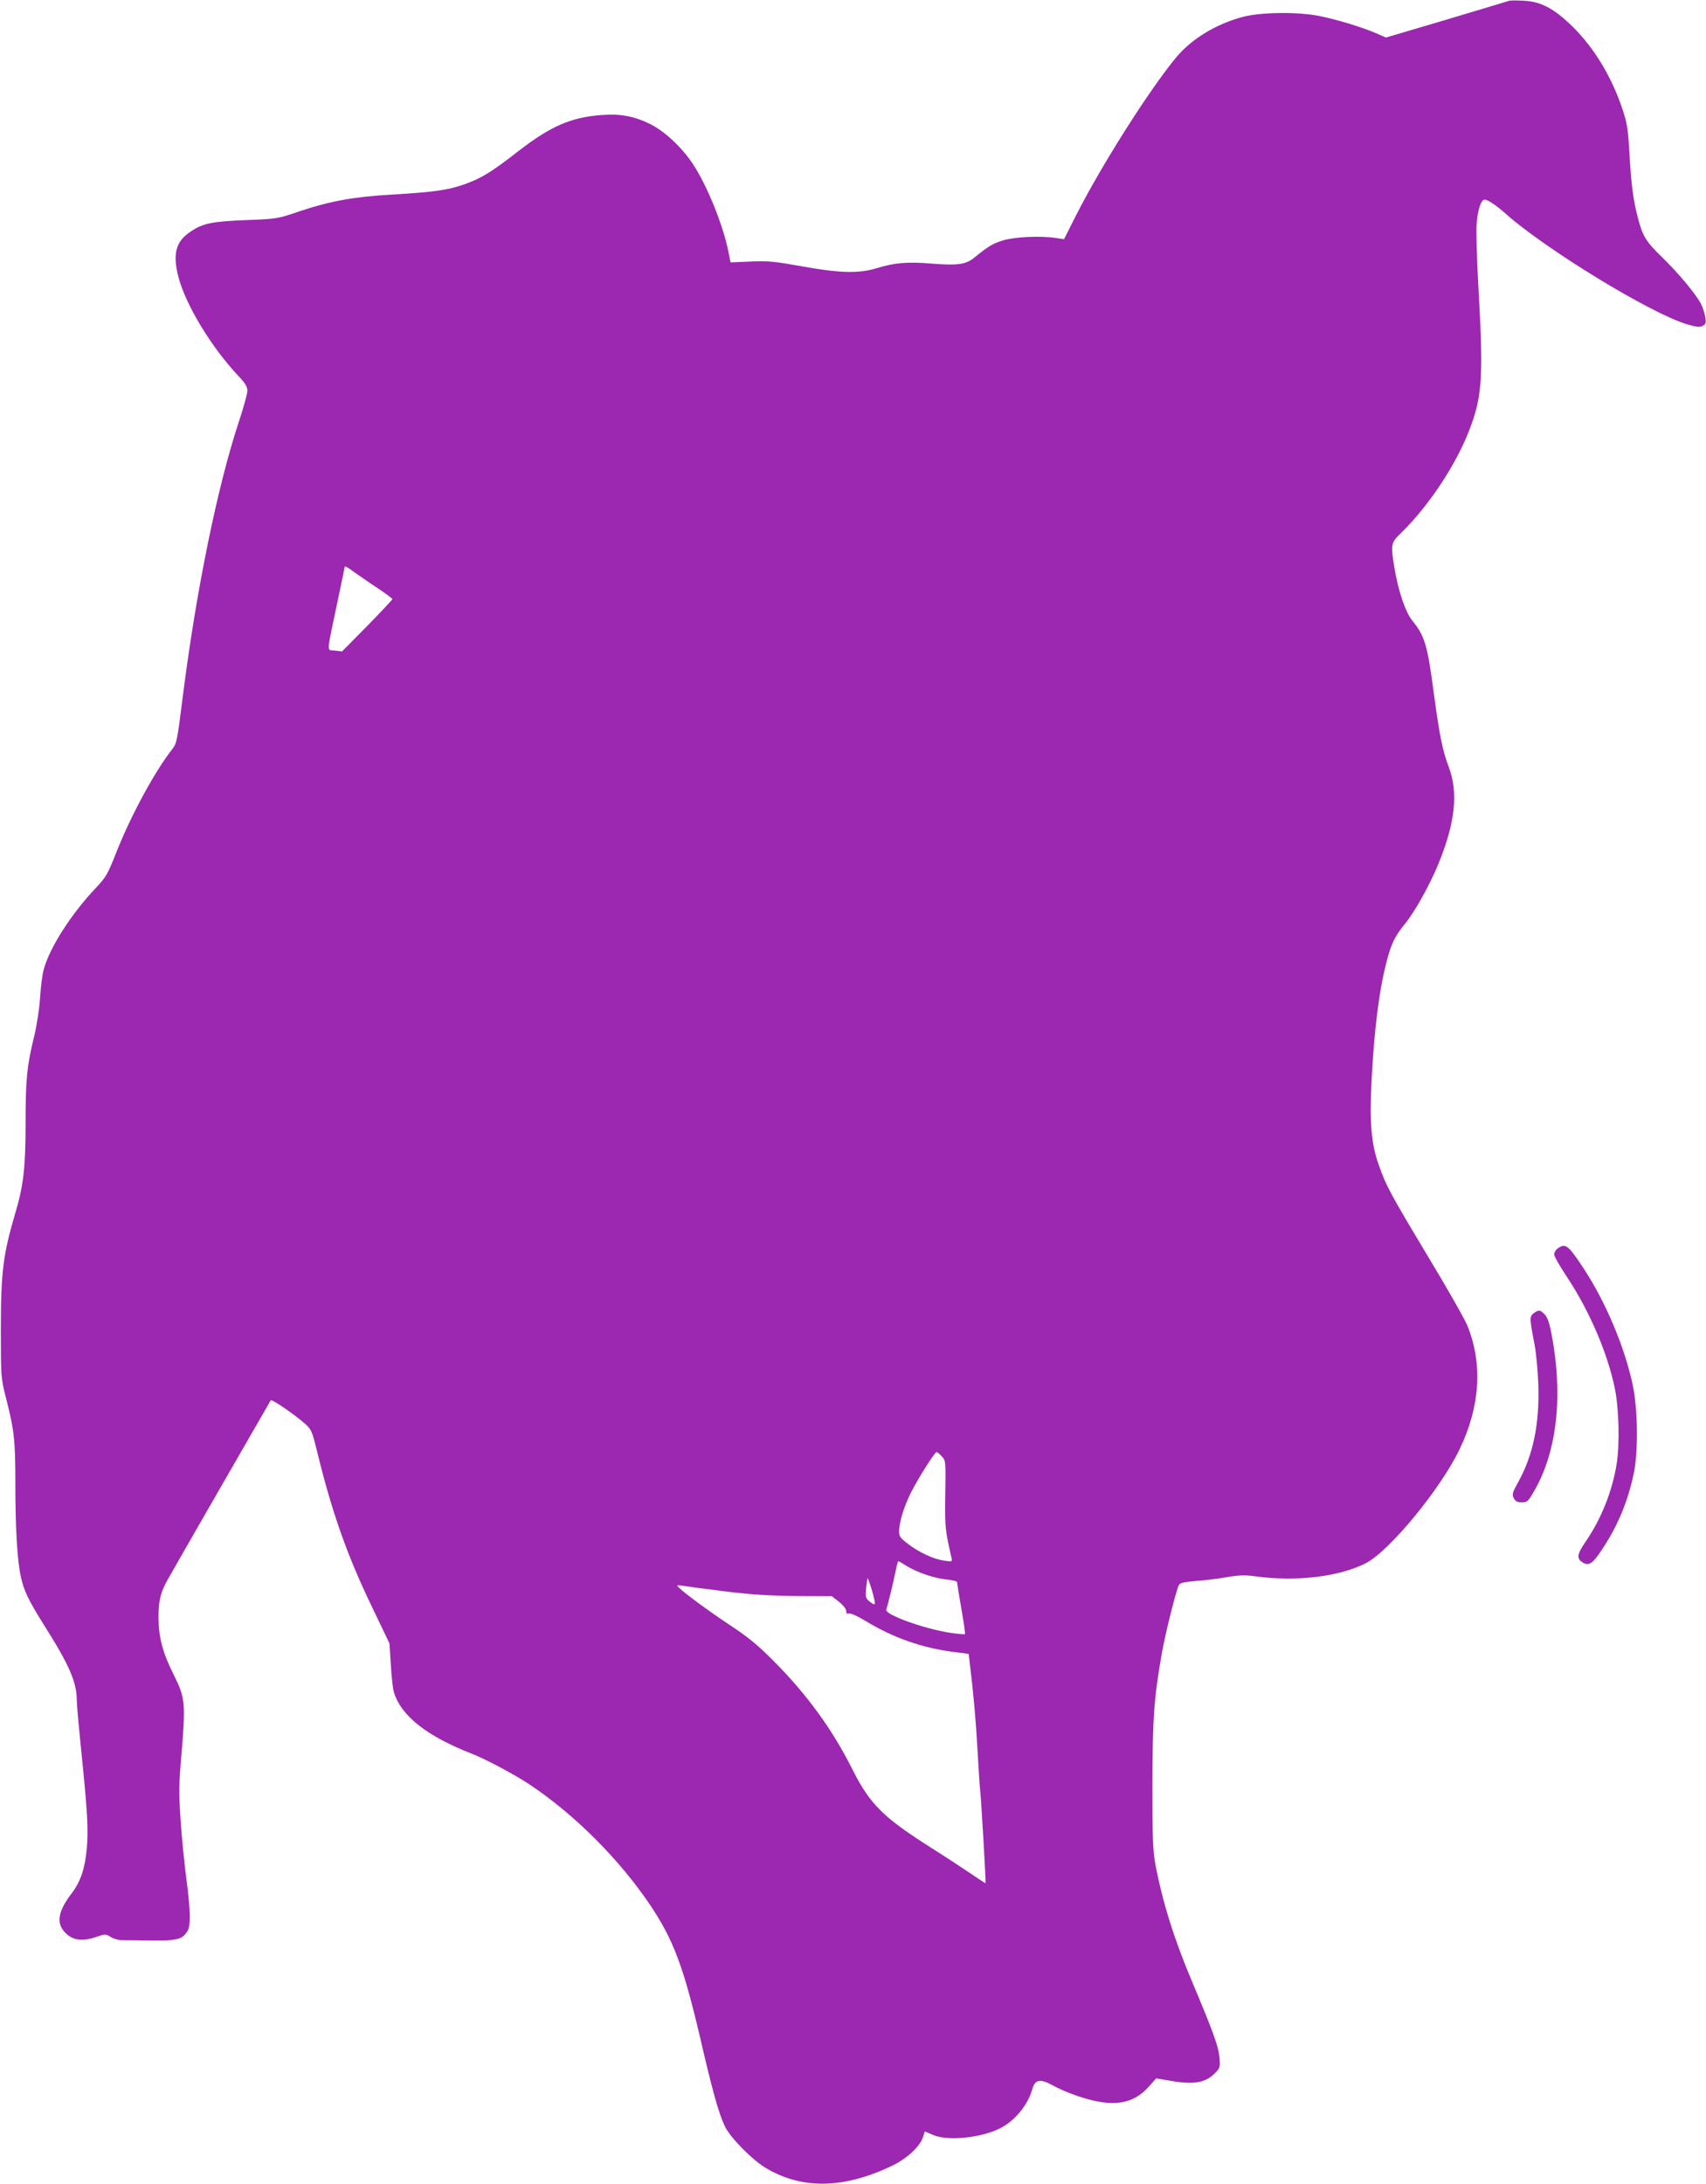 <?xml version="1.0" standalone="no"?>
<!DOCTYPE svg PUBLIC "-//W3C//DTD SVG 20010904//EN"
 "http://www.w3.org/TR/2001/REC-SVG-20010904/DTD/svg10.dtd">
<svg version="1.0" xmlns="http://www.w3.org/2000/svg"
 width="1000pt" height="1280pt" viewBox="0 0 1000 1280"
 preserveAspectRatio="xMidYMid meet">
<g transform="translate(0,1280) scale(0.1,-0.1)"
fill="#9c27b0" stroke="none">
<path d="M8845 12795 c-5 -2 -170 -51 -366 -110 l-355 -105 -55 24 c-82 36
-234 82 -334 102 -131 26 -344 23 -450 -5 -155 -41 -297 -127 -387 -233 -155
-185 -440 -633 -591 -931 l-70 -139 -46 7 c-93 14 -243 7 -312 -14 -62 -19
-85 -34 -172 -104 -47 -37 -95 -44 -245 -32 -145 12 -220 5 -324 -27 -104 -32
-217 -29 -443 12 -157 28 -195 32 -296 27 l-117 -5 -12 61 c-31 158 -127 394
-210 518 -67 100 -166 191 -251 233 -93 45 -170 60 -279 52 -181 -12 -304 -66
-493 -213 -157 -122 -217 -159 -317 -194 -94 -33 -178 -45 -417 -59 -228 -13
-365 -38 -540 -96 -138 -47 -138 -47 -323 -54 -199 -8 -253 -19 -325 -69 -85
-57 -104 -130 -69 -265 42 -162 193 -411 350 -578 42 -44 54 -64 54 -88 0 -17
-22 -98 -49 -179 -127 -382 -253 -1001 -332 -1632 -30 -238 -33 -256 -59 -289
-103 -132 -240 -384 -326 -600 -53 -135 -62 -150 -123 -215 -144 -152 -270
-349 -304 -475 -9 -30 -18 -104 -22 -165 -4 -66 -18 -158 -35 -230 -43 -176
-50 -251 -50 -506 0 -257 -12 -367 -59 -524 -73 -247 -86 -348 -86 -690 0
-274 1 -282 28 -390 51 -199 57 -253 57 -515 0 -254 11 -445 32 -540 17 -82
47 -143 141 -292 142 -225 187 -328 187 -431 0 -26 12 -159 26 -295 36 -356
43 -464 33 -573 -10 -117 -36 -195 -87 -263 -77 -100 -92 -167 -51 -220 45
-57 105 -69 196 -37 51 17 53 17 83 -2 16 -10 47 -19 68 -18 20 0 69 0 107 -1
209 -4 239 1 272 51 22 33 21 116 -7 329 -11 87 -26 236 -32 333 -10 155 -10
204 7 393 23 280 20 317 -44 445 -68 135 -91 222 -92 341 0 100 12 149 55 224
21 39 593 1033 603 1049 5 9 134 -79 197 -134 42 -37 44 -42 76 -171 86 -352
176 -608 323 -911 l100 -209 8 -126 c4 -70 12 -142 18 -160 43 -140 194 -258
461 -362 79 -31 248 -121 338 -181 264 -177 525 -439 705 -707 135 -202 194
-360 293 -783 68 -295 107 -436 142 -509 31 -67 162 -200 244 -248 212 -125
455 -120 737 15 85 41 162 111 180 165 l12 36 47 -20 c85 -38 284 -18 395 39
86 44 161 135 187 226 16 59 45 66 115 28 81 -45 205 -88 284 -100 128 -20
213 8 289 94 l39 44 96 -16 c125 -21 193 -9 246 44 33 33 34 36 29 96 -6 64
-37 150 -158 437 -107 253 -174 466 -217 690 -15 81 -18 149 -18 470 1 392 9
510 56 775 21 116 83 365 99 395 7 13 29 18 97 24 48 3 130 13 181 22 76 13
109 14 174 5 237 -32 487 -2 643 77 137 69 438 434 550 667 121 250 137 500
47 724 -14 36 -117 217 -228 401 -226 377 -249 419 -292 542 -45 126 -55 250
-42 502 16 307 46 537 92 706 25 93 47 137 103 205 58 71 147 231 196 351 99
241 118 419 61 569 -37 98 -54 185 -87 428 -38 290 -53 339 -129 433 -38 48
-79 169 -101 298 -24 143 -22 155 31 206 173 167 340 422 417 637 66 182 72
302 42 827 -9 159 -13 321 -9 360 7 80 26 136 46 136 19 0 67 -32 123 -82 234
-208 847 -583 1062 -648 58 -17 76 -19 93 -10 19 10 21 17 16 52 -4 22 -15 57
-26 78 -29 56 -127 174 -225 270 -97 94 -116 125 -144 232 -27 101 -40 197
-50 384 -8 138 -14 174 -40 252 -64 192 -164 357 -290 483 -111 109 -188 151
-294 155 -40 2 -76 2 -82 -1z m-6762 -3353 c29 -20 89 -62 135 -92 45 -30 82
-58 82 -61 0 -4 -66 -74 -147 -157 l-148 -150 -42 5 c-49 6 -51 -29 13 276 24
114 44 210 44 212 0 10 13 4 63 -33z m3437 -5177 c24 -26 24 -27 21 -223 -3
-195 -1 -207 36 -371 6 -24 5 -24 -42 -18 -62 9 -145 47 -212 98 -45 34 -53
45 -53 72 0 54 28 146 70 230 42 83 139 237 150 237 4 0 17 -11 30 -25z m-209
-641 c63 -39 165 -74 236 -81 34 -3 63 -10 63 -16 0 -5 11 -75 25 -155 14 -79
24 -147 21 -149 -2 -3 -40 1 -83 7 -159 24 -390 108 -378 137 8 22 42 160 55
226 6 31 13 57 16 57 2 0 23 -12 45 -26z m-200 -144 c11 -38 19 -74 17 -80 -1
-5 -15 0 -30 13 -24 20 -26 26 -21 80 3 31 7 57 9 57 2 0 13 -31 25 -70z
m-866 -6 c159 -20 261 -26 420 -28 l211 -1 42 -33 c25 -20 42 -42 42 -54 0
-14 5 -18 15 -14 10 3 53 -16 105 -48 158 -95 323 -153 504 -177 l94 -12 6
-51 c22 -179 37 -346 46 -516 6 -107 13 -215 16 -240 6 -55 34 -534 31 -537
-1 -1 -38 23 -82 53 -44 30 -149 99 -233 152 -287 182 -363 257 -468 467 -119
236 -268 439 -465 636 -91 91 -147 137 -260 211 -133 88 -299 212 -299 225 0
3 15 3 33 -1 17 -3 127 -18 242 -32z"/>
<path d="M9132 5484 c-12 -8 -22 -24 -22 -35 0 -12 32 -68 71 -127 133 -199
241 -448 284 -657 25 -119 30 -329 11 -446 -26 -161 -90 -320 -180 -452 -52
-76 -56 -100 -21 -123 37 -24 60 -10 115 74 92 138 151 279 186 444 27 124 25
377 -5 518 -47 225 -160 491 -289 687 -90 137 -106 148 -150 117z"/>
<path d="M8991 5104 c-26 -19 -26 -29 4 -184 9 -47 19 -150 22 -230 8 -232
-29 -415 -117 -575 -35 -63 -38 -73 -27 -95 10 -19 20 -25 47 -25 32 0 37 5
72 65 136 234 172 565 101 930 -12 59 -23 91 -39 107 -27 27 -33 28 -63 7z"/>
</g>
</svg>
